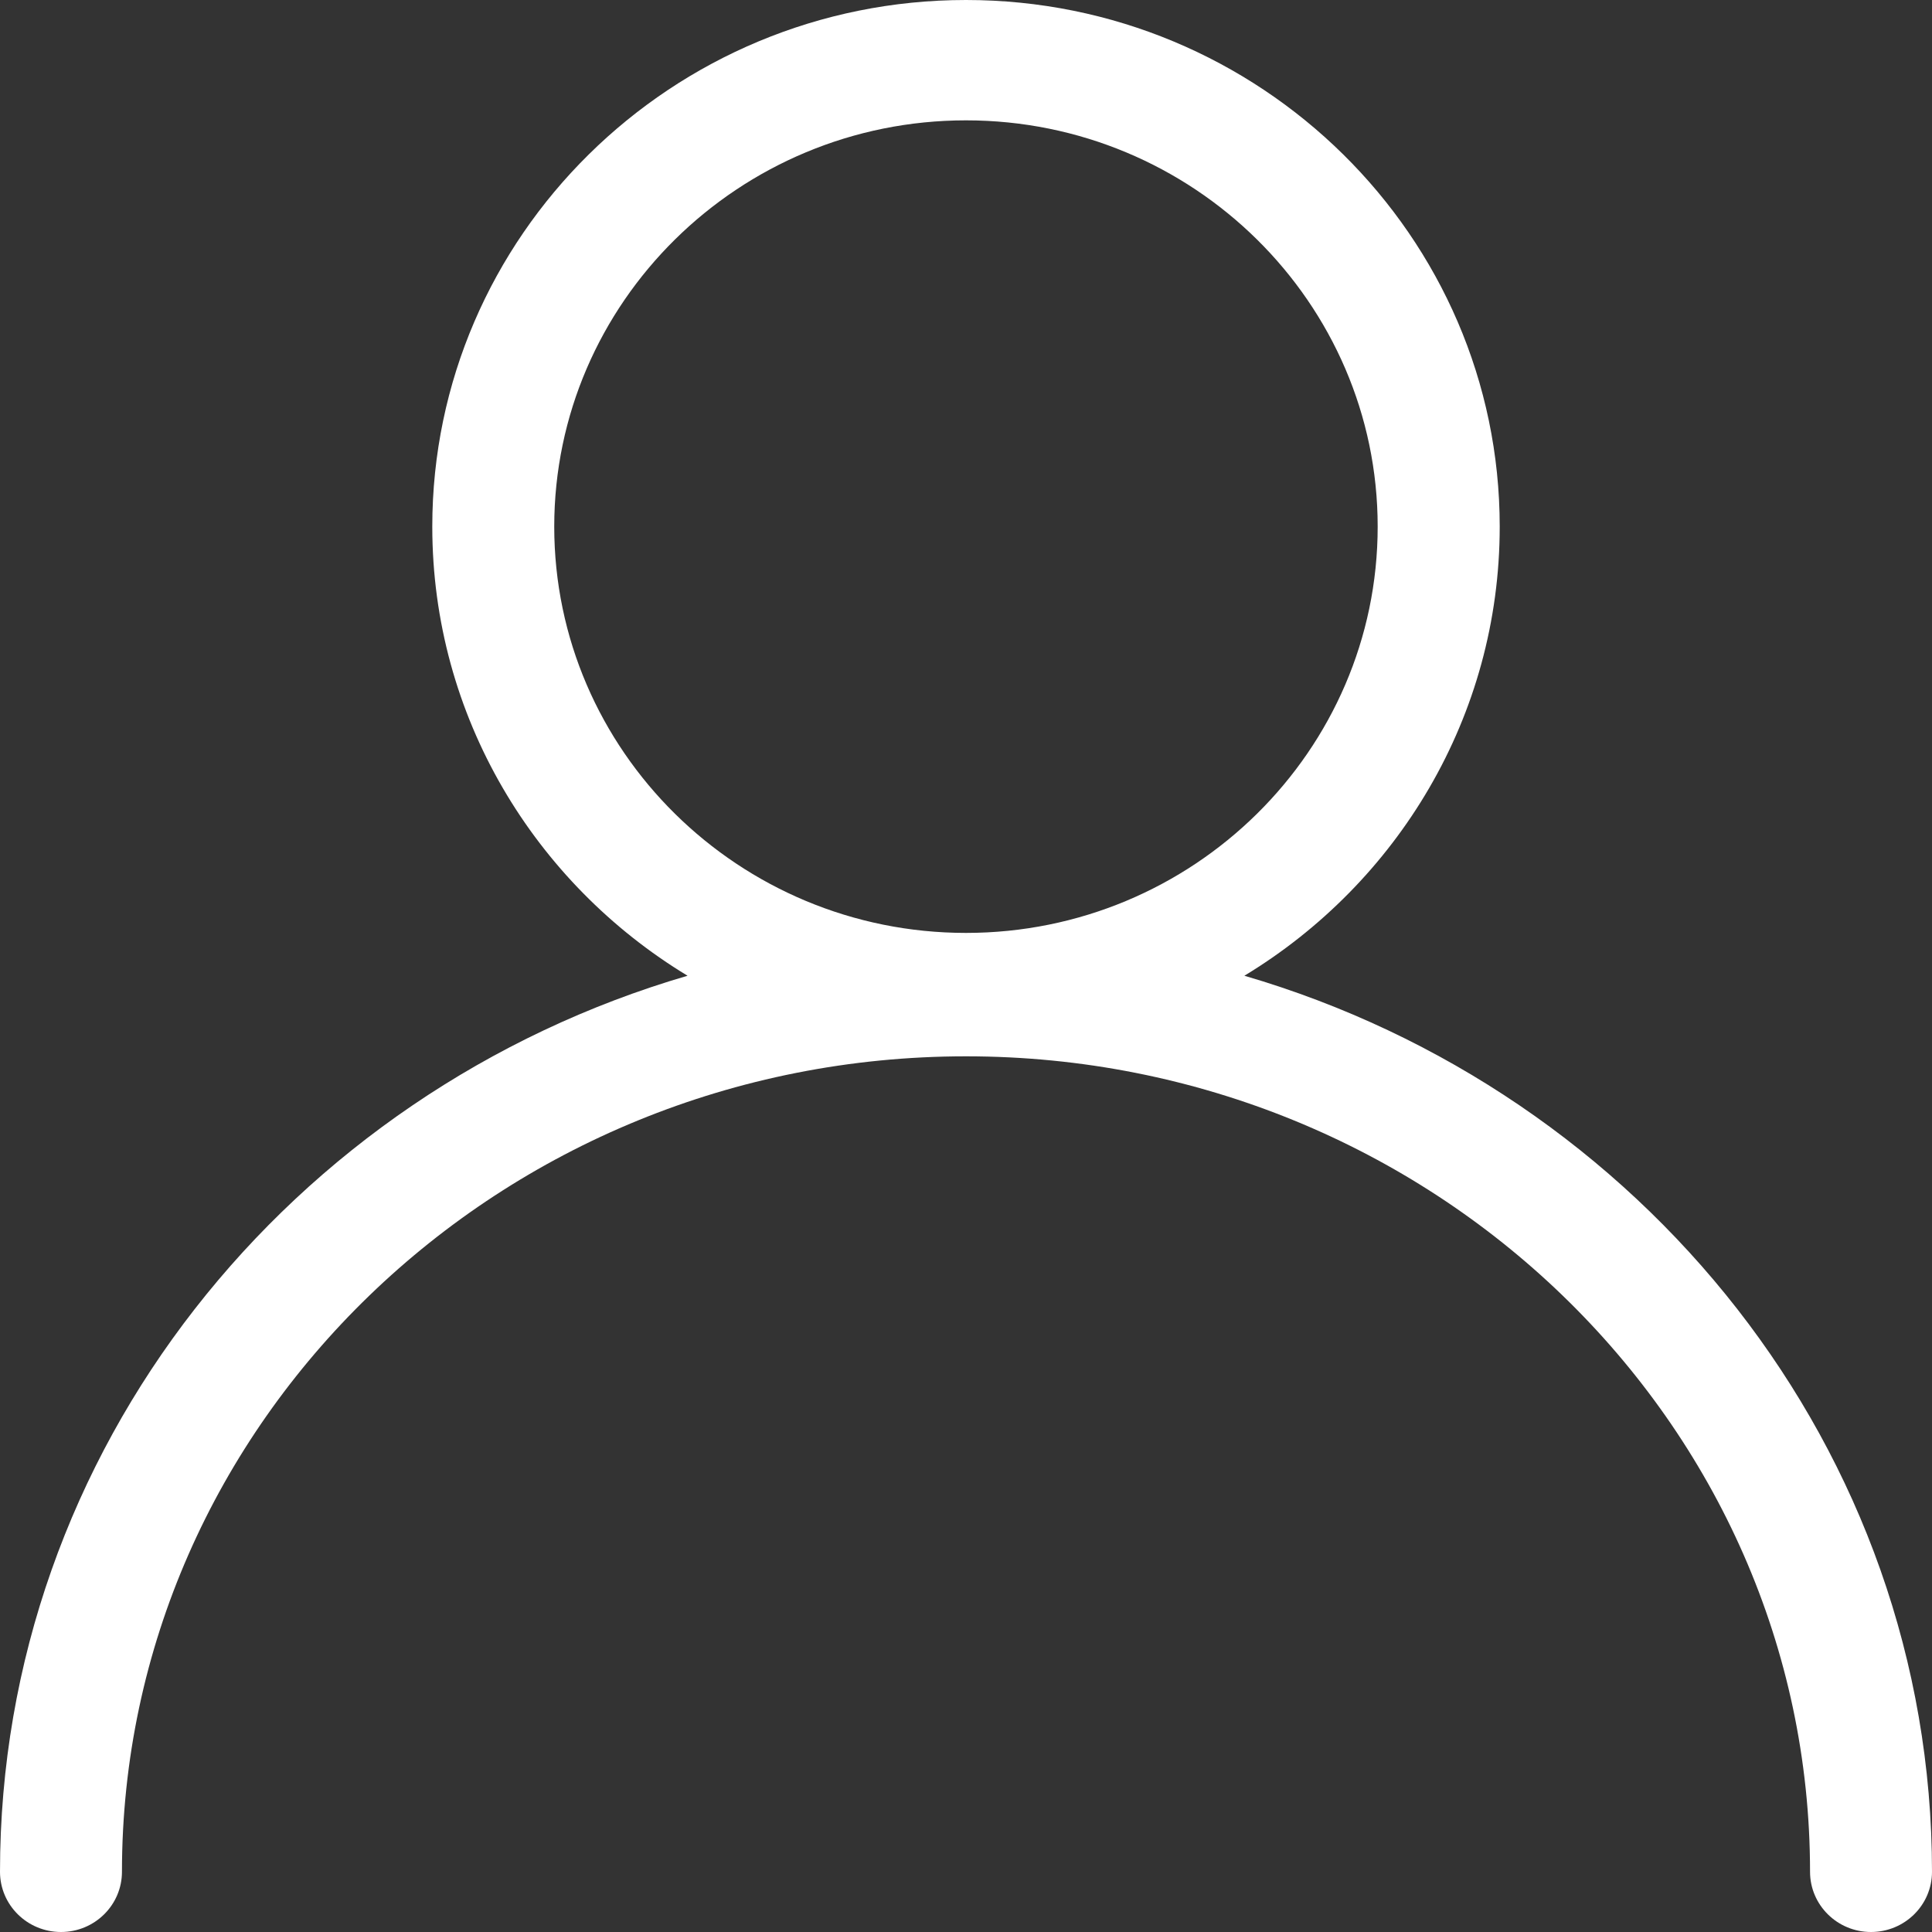 <svg width="24" height="24" viewBox="0 0 24 24" fill="none" xmlns="http://www.w3.org/2000/svg">
<rect x="0" y="0" width="24" height="24" fill="#333333" stroke="none"/>
<path d="M15.458 12.121C17.359 10.97 18.63 8.9 18.63 6.542C18.63 2.935 15.656 0 12 0C8.344 0 5.37 2.935 5.37 6.542C5.37 8.9 6.641 10.97 8.541 12.121C3.606 13.563 0 18.007 0 23.252C0 23.665 0.339 24 0.758 24C1.176 24 1.515 23.665 1.515 23.252C1.515 17.667 6.219 13.122 12 13.122C17.781 13.122 22.485 17.667 22.485 23.252C22.485 23.665 22.824 24 23.242 24C23.661 24 24 23.665 24 23.252C24 18.006 20.394 13.563 15.458 12.121ZM6.885 6.542C6.885 3.759 9.18 1.495 12 1.495C14.82 1.495 17.114 3.759 17.114 6.542C17.114 9.325 14.82 11.589 12 11.589C9.18 11.589 6.885 9.325 6.885 6.542Z" fill="white"/>
</svg>
